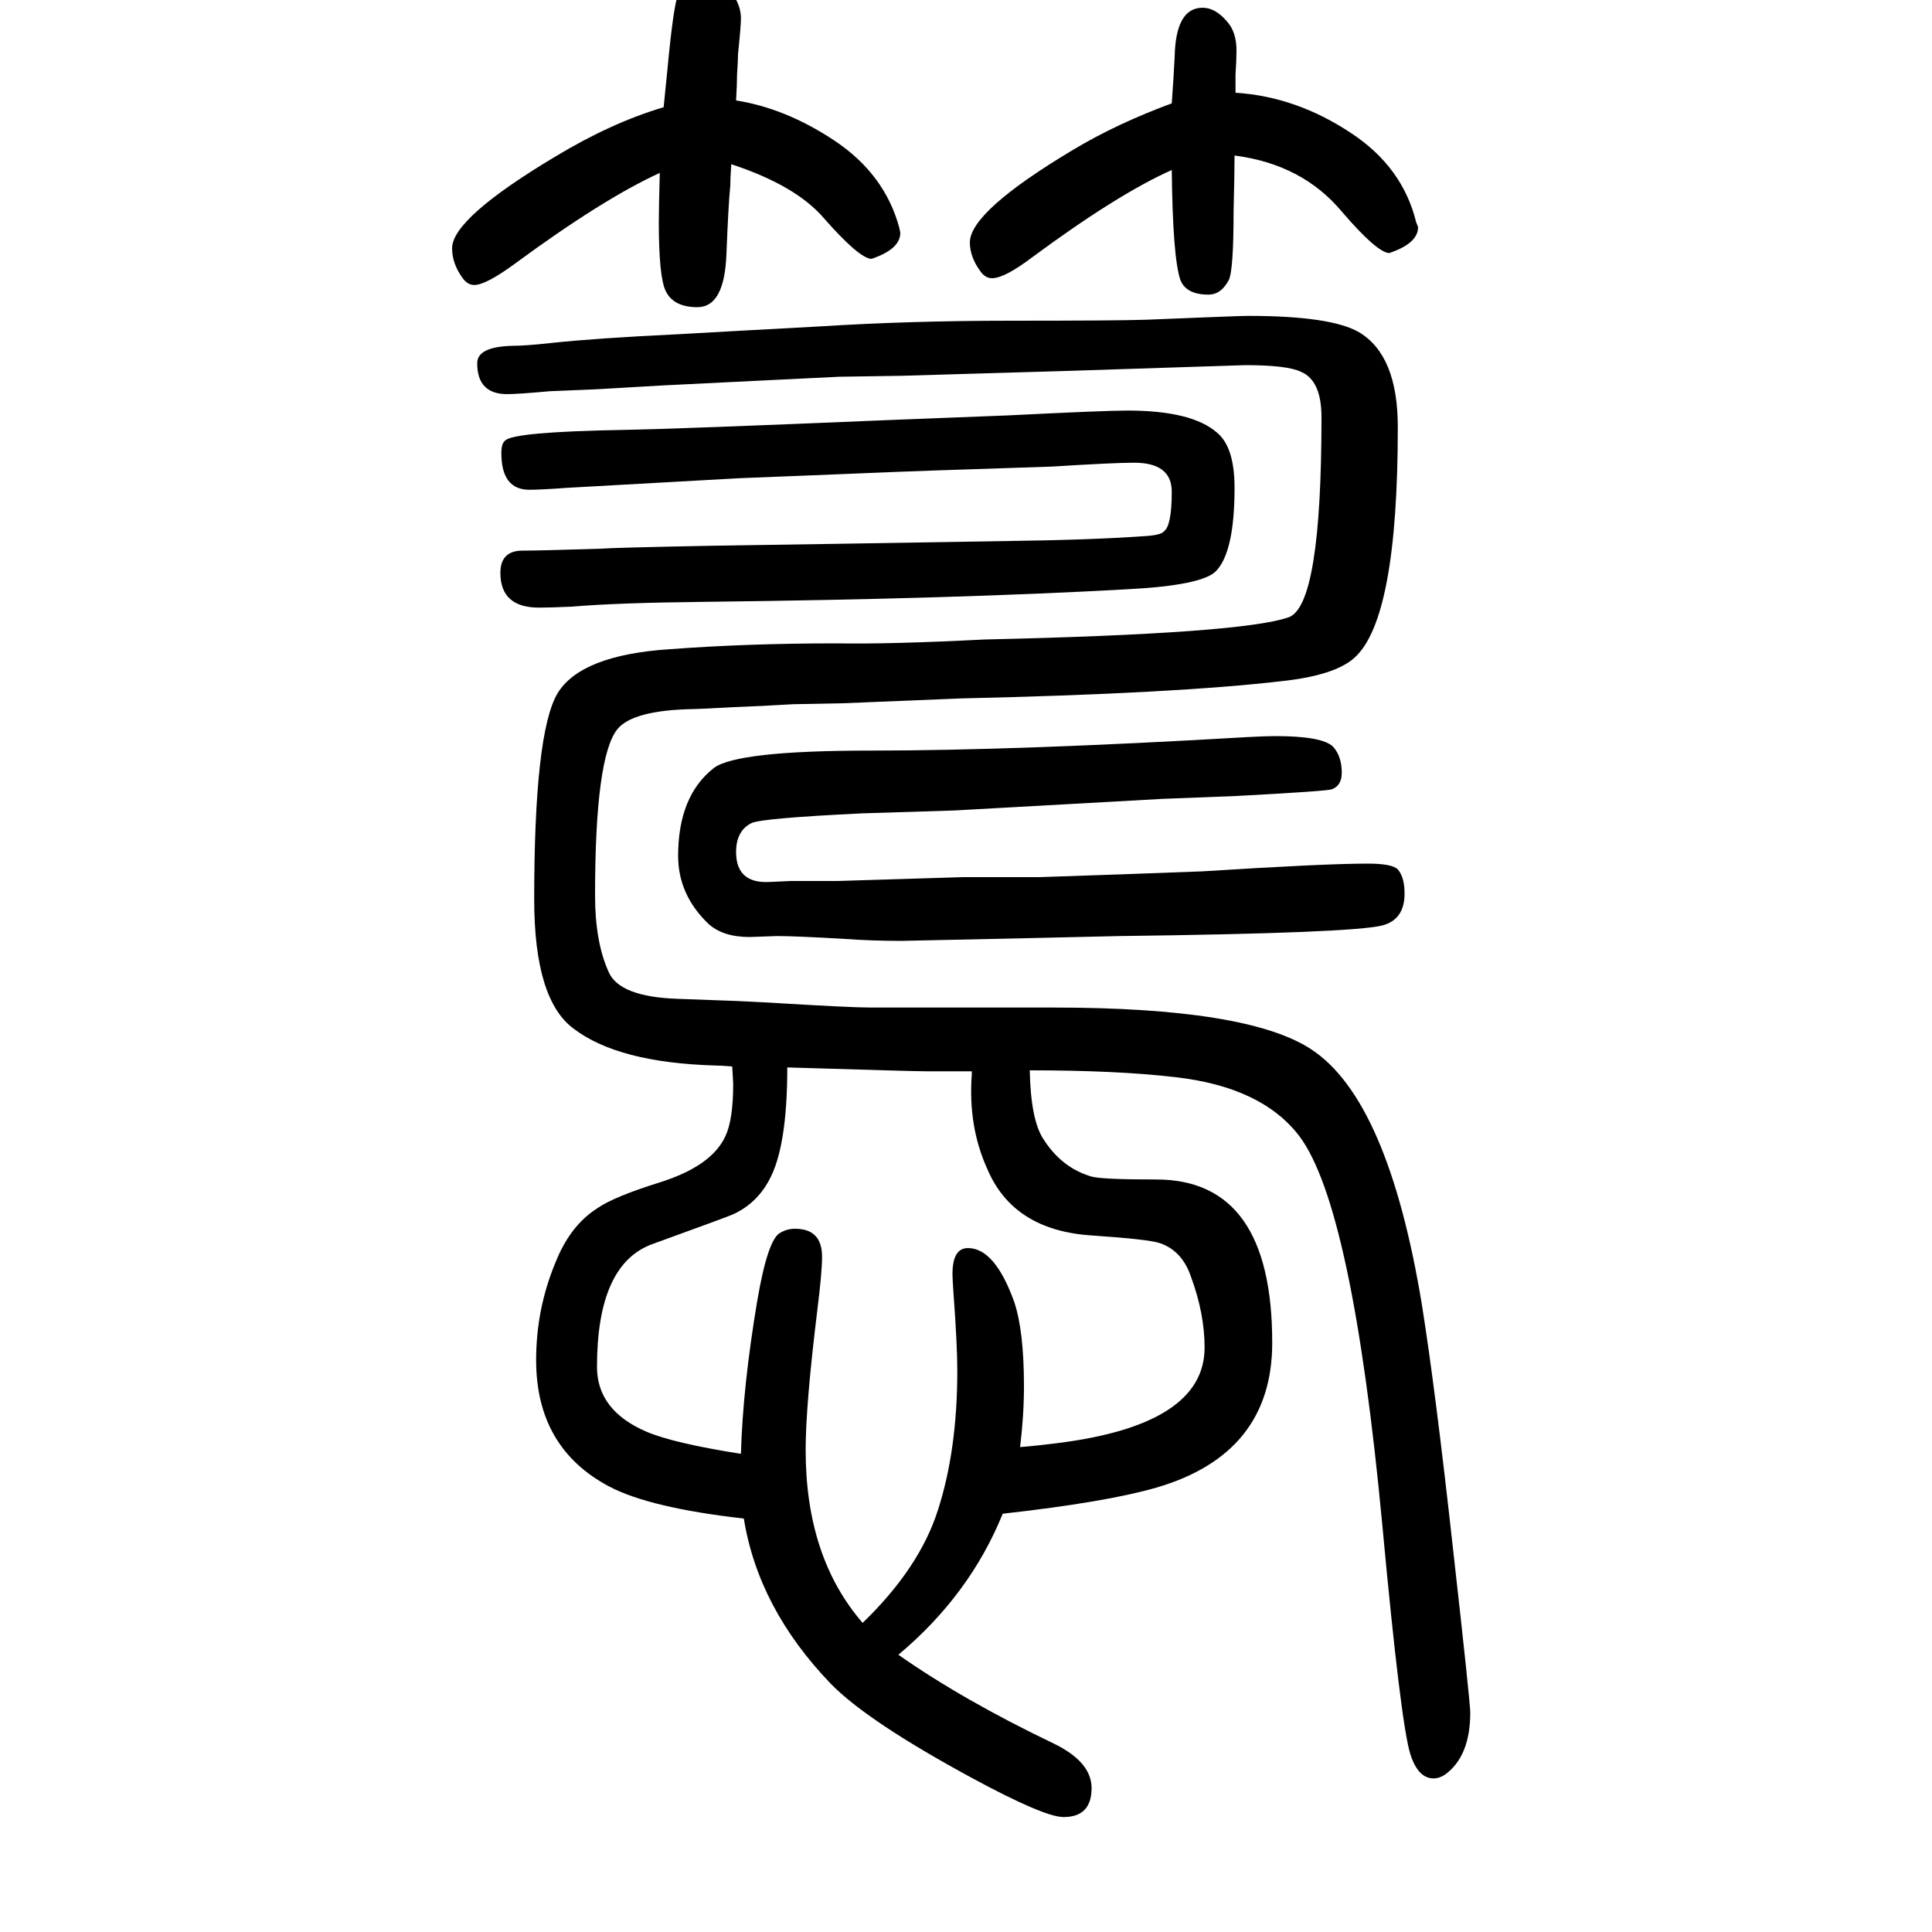 <svg xmlns="http://www.w3.org/2000/svg" xmlns:xlink="http://www.w3.org/1999/xlink" height="100" width="100" version="1.1"><path d="M1038 83q-34 -84 -108 -146q67 -47 161 -92q39 -19 39 -46q0 -30 -29 -30q-20 0 -94 40q-109 59 -147 98q-75 78 -90 171q-97 11 -139 33q-76 40 -76 131q0 53 20 101q15 38 43 56q17 12 65 27q54 17 68 48q8 17 8 54q0 2 -1 18q-12 1 -18 1q-100 3 -146 38
q-41 30 -41 134q0 172 24 213q24 40 117 46q80 6 172 6q56 -1 153 4q267 6 315 23q34 12 34 207q0 38 -21 47q-14 7 -58 7l-62 -2l-123 -4l-170 -5l-65 -1l-82 -4l-101 -5l-69 -4l-48 -2q-33 -3 -44 -3q-31 0 -31 32q0 17 36 18q14 0 41 3q47 5 131 9q52 3 145 8q94 6 200 6
q108 0 139 1q97 4 106 4q86 0 115 -17q40 -24 40 -98q0 -199 -45 -239q-20 -18 -74 -24q-111 -13 -333 -18l-122 -5l-52 -1q-33 -2 -61 -3q-36 -2 -41 -2q-64 -1 -80 -21q-23 -29 -23 -172q0 -48 14 -79q11 -26 72 -28t96 -4q82 -5 103 -5h189q201 0 267 -43
q80 -52 115 -265q14 -88 32 -251q18 -160 18 -171q0 -45 -26 -64q-6 -4 -12 -4q-16 0 -24 25q-10 32 -29 237q-31 330 -86 403q-39 51 -129 61q-60 7 -150 7q1 -51 14 -71q19 -30 50 -39q11 -3 67 -3q120 0 120 -169q0 -115 -120 -150q-52 -15 -159 -27zM1056 152q14 1 38 4
q153 19 153 99q0 35 -14 73q-9 27 -32 35q-11 4 -70 8q-82 5 -109 69q-20 44 -16 98v3h-47q-14 0 -144 4q0 -83 -19 -117q-13 -24 -37 -35q-4 -2 -84 -31q-57 -21 -57 -127q0 -45 51 -67q28 -12 98 -23q2 70 17 159q11 64 24 70q7 4 15 4q28 0 28 -29q0 -16 -5 -56
q-12 -98 -12 -144q0 -111 59 -179q59 57 78 117q20 62 20 144q0 27 -4 81q-1 15 -1 19q0 27 16 27q28 0 48 -56q10 -30 10 -87q0 -30 -4 -63zM687 1539l4 40q6 64 11 77q9 20 27 20q15 0 28 -18q10 -13 10 -27q0 -8 -3 -37q0 -6 -1 -21q0 -9 -1 -27q51 -8 101 -41
q53 -35 68 -91l1 -5q0 -17 -30 -27q-13 1 -49 42q-29 34 -96 56q-1 -15 -1 -22q-2 -20 -4 -71q-2 -55 -30 -55q-25 0 -33 17q-7 15 -7 71q0 14 1 51q-59 -27 -150 -94q-30 -22 -42 -22q-7 0 -12 7q-11 15 -11 31q0 31 107 95q58 35 112 51zM1213 1543q2 28 3 48q1 51 29 51
q13 0 25 -14q10 -11 10 -30q0 -11 -1 -25v-8v-11q63 -4 120 -42q53 -35 67 -92l2 -5q0 -17 -30 -27q-13 1 -49 43q-41 49 -111 58q0 -18 -1 -58q0 -61 -5 -71q-8 -15 -21 -15q-23 0 -29 15q-8 23 -9 114q-56 -25 -144 -90q-29 -22 -42 -22q-7 0 -12 7q-11 15 -11 30
q0 32 107 96q45 27 102 48zM1167 1225q67 0 93 -23q18 -15 18 -57q0 -66 -19 -86q-14 -15 -92 -19q-178 -10 -436 -13q-93 -1 -139 -5q-22 -1 -34 -1q-40 0 -40 36q0 23 23 23q18 0 81 2q11 1 112 3l130 2l182 3q82 1 139 5q17 1 20 5q8 6 8 41q0 30 -39 30q-21 0 -85 -4
q-29 -1 -90 -3q-64 -2 -157 -6l-76 -3q-178 -10 -179 -10q-27 -2 -39 -2q-29 0 -29 38q0 10 4 13q9 9 124 11q56 1 269 10l128 5q100 5 123 5zM1416 756q25 0 31 -6q7 -8 7 -25q0 -27 -23 -33q-31 -8 -272 -11l-87 -2q-138 -3 -139 -3q-30 0 -58 2q-51 3 -71 3l-28 -1
q-28 0 -43 14q-31 30 -31 70q0 62 37 91q24 18 163 18q151 0 390 14q19 1 28 1q49 0 60 -11q9 -10 9 -27q0 -13 -10 -17q-5 -2 -99 -7l-77 -3l-215 -12l-96 -3q-103 -5 -114 -10q-16 -8 -16 -30q0 -33 35 -31l22 1h48l130 4h79l88 3l81 3q126 8 171 8z" style="" transform="scale(0.05 -0.05) translate(0 -1650)"/></svg>